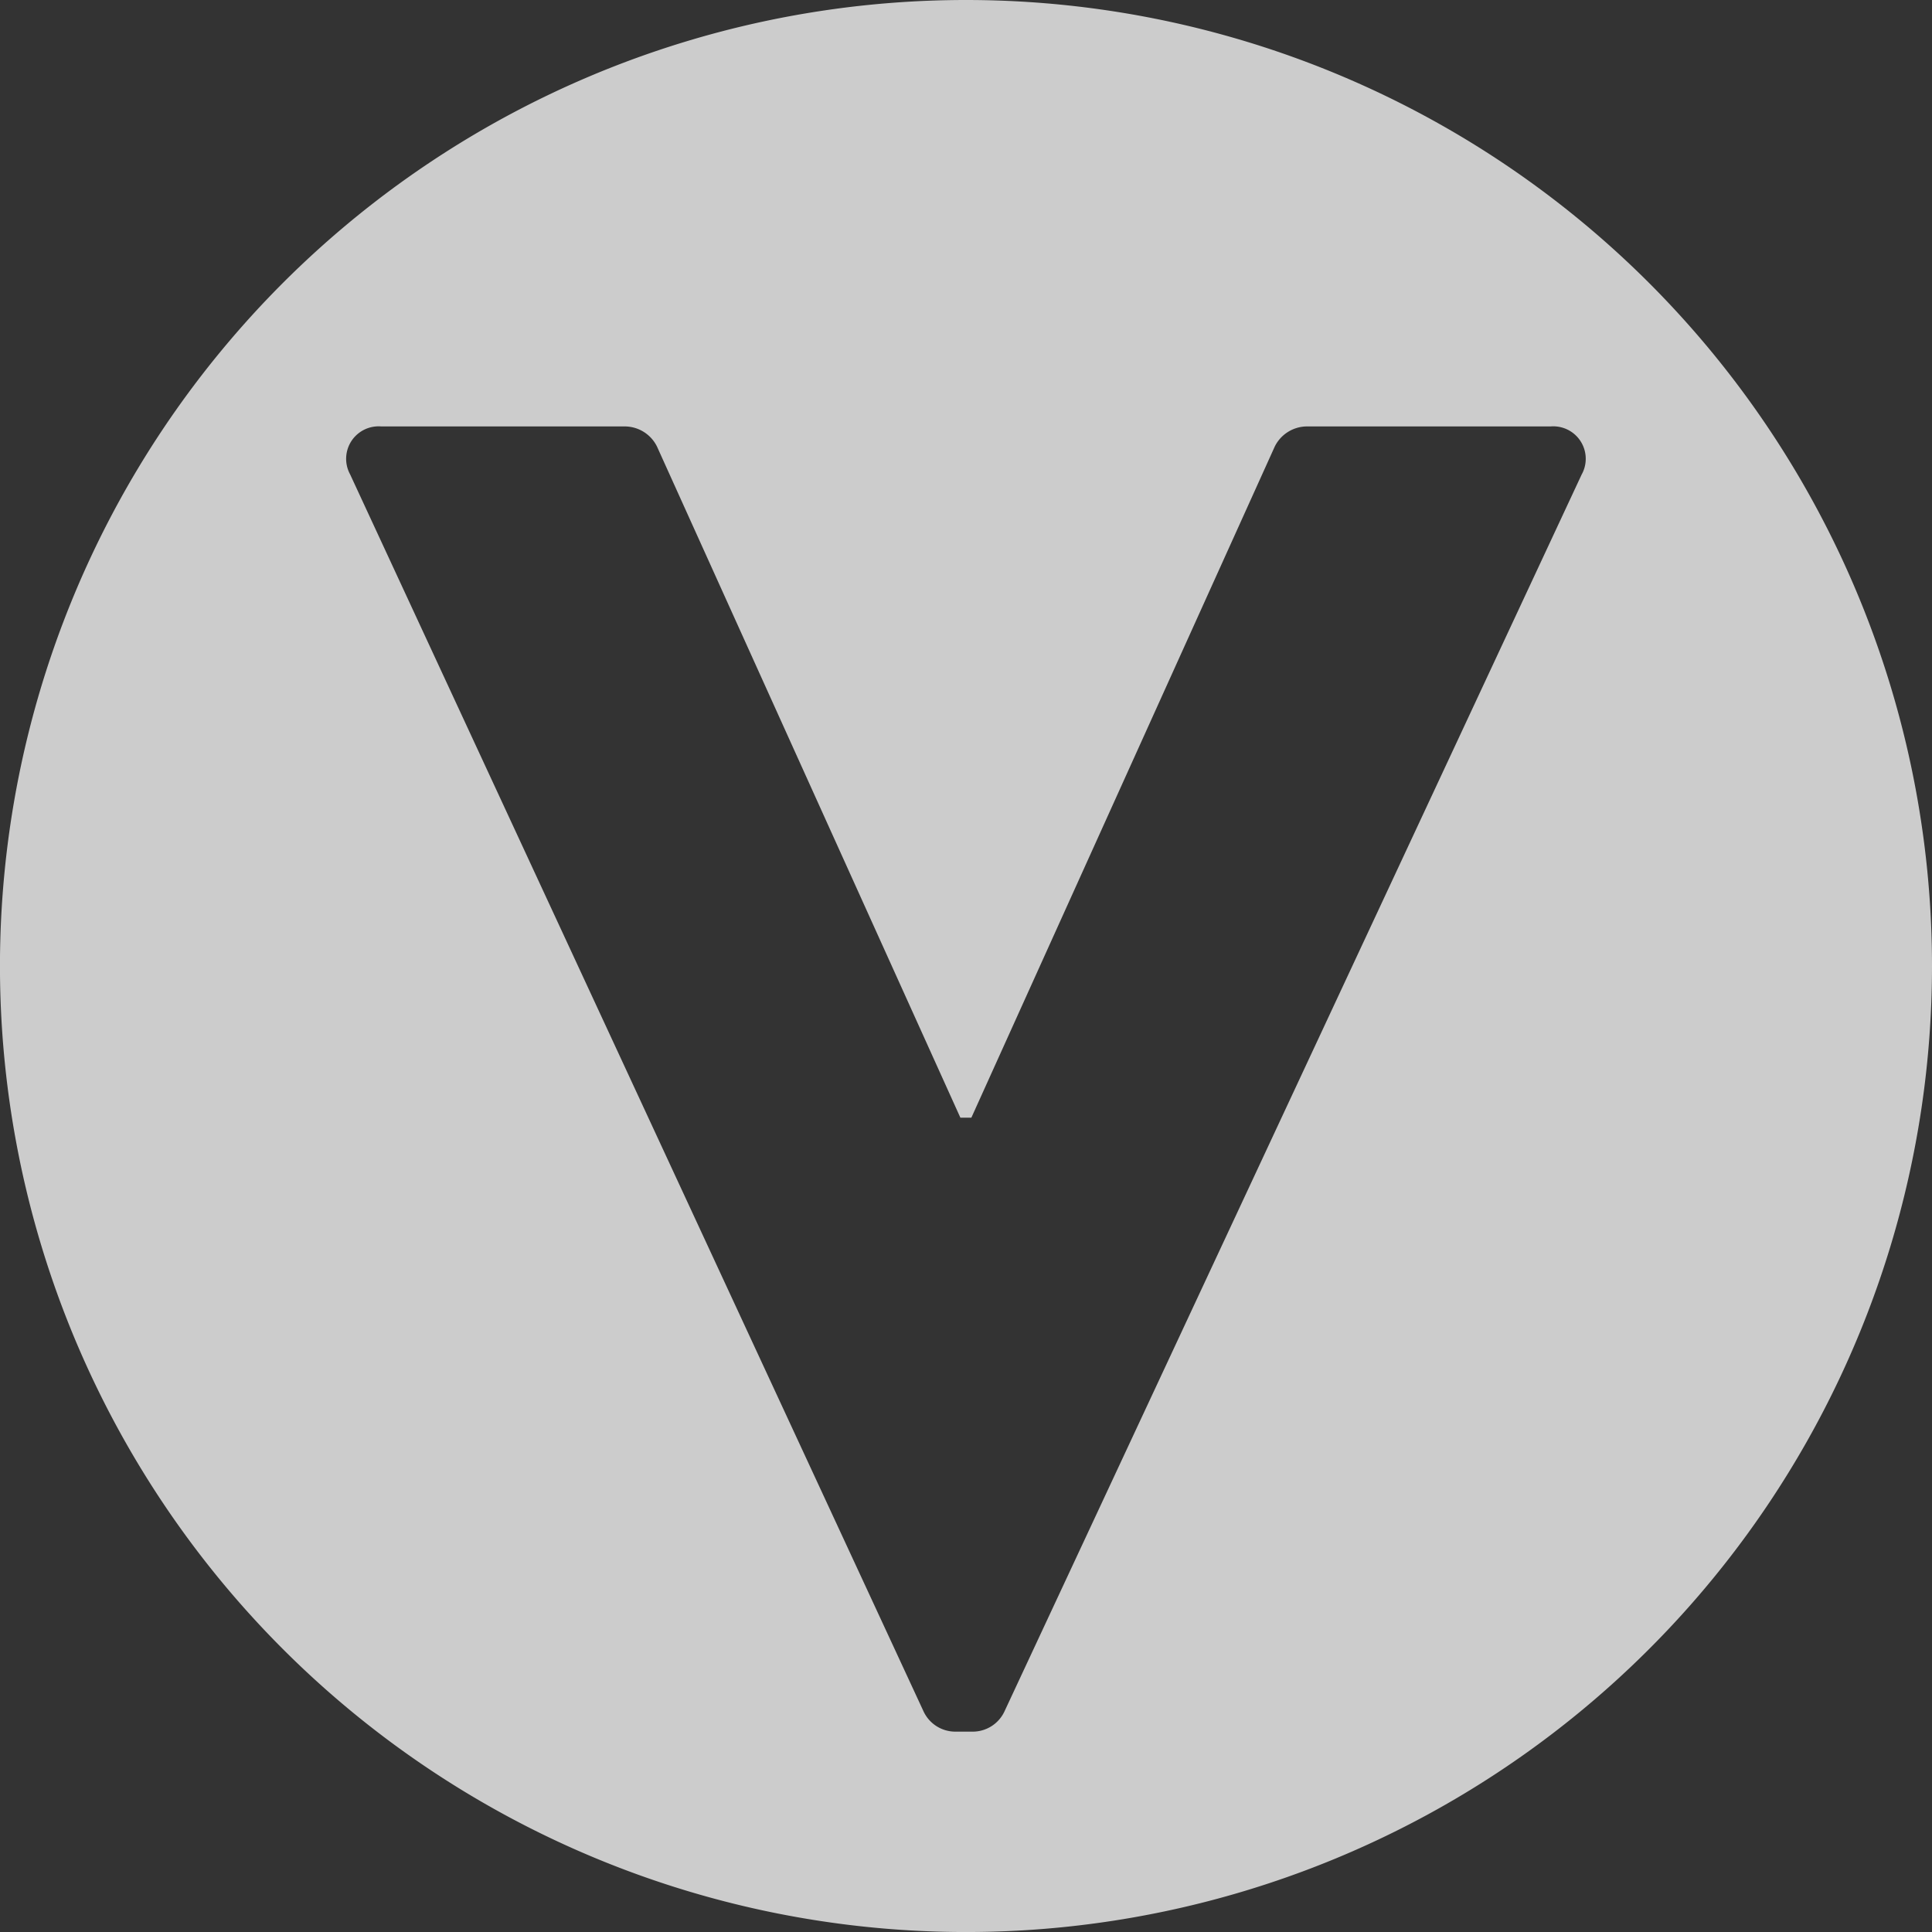 <svg id="Auto_scroll_down_icon" data-name="Auto scroll down icon" xmlns="http://www.w3.org/2000/svg" width="60.237" height="60.237" viewBox="0 0 60.237 60.237">
  <rect x="0" y="0" width="60.237" height="60.237" fill="#333333" stroke="none"/>
  <defs>
    <style>
      .cls-1 {
        fill: rgba(255,255,255,0.75);
      }
    </style>
  </defs>
  <path id="Auto_scroll_down_icon-2" data-name="Auto scroll down icon" class="cls-1" d="M1440.527,125.33a30.119,30.119,0,1,0,30.119,30.119A30.119,30.119,0,0,0,1440.527,125.33Zm19.2,14.786-18,38.573a1.093,1.093,0,0,1-.975.631h-.573a1.093,1.093,0,0,1-.975-.631l-17.881-38.573a1.012,1.012,0,0,1,.974-1.49h7.623a1.124,1.124,0,0,1,.975.631l9.457,20.92h.343l9.457-20.92a1.126,1.126,0,0,1,.975-.631h7.623A1.012,1.012,0,0,1,1459.728,140.116Z" transform="translate(-1410.409 -125.33)"/>
</svg>
